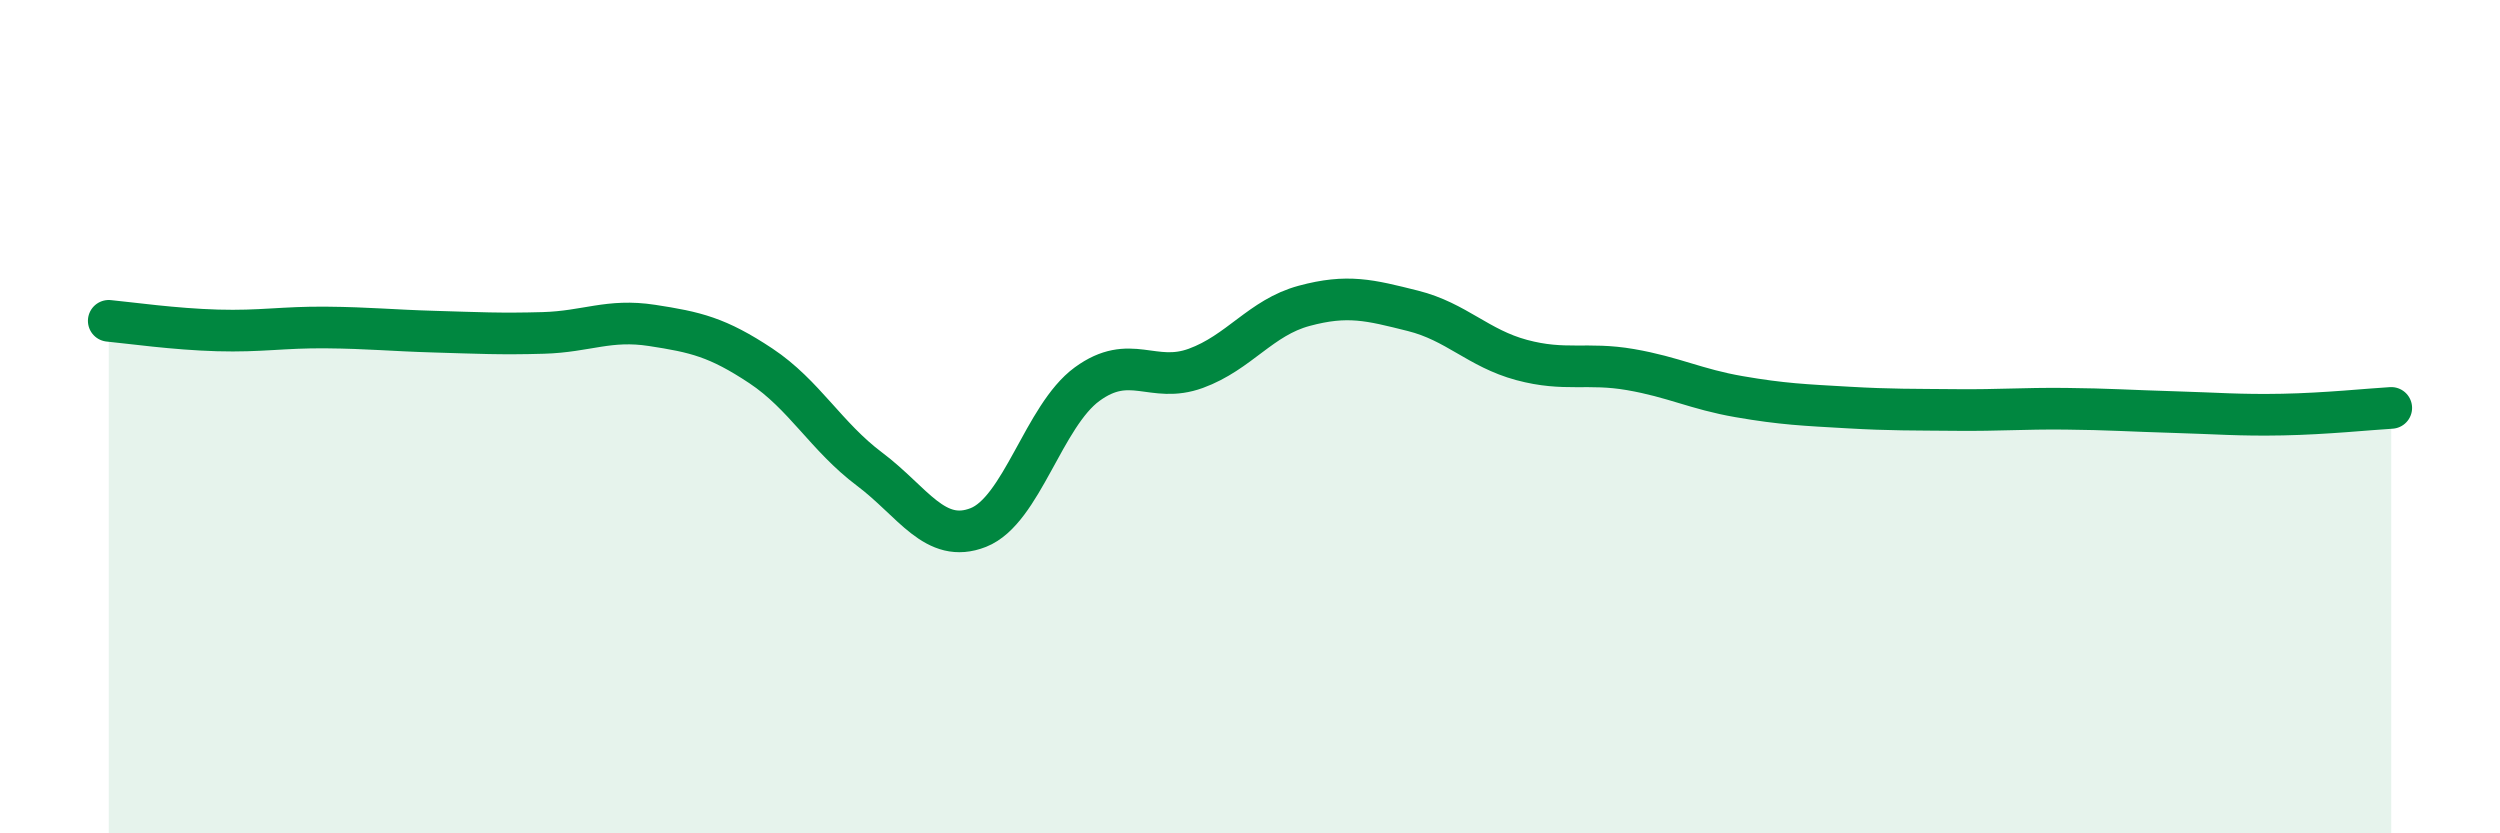 
    <svg width="60" height="20" viewBox="0 0 60 20" xmlns="http://www.w3.org/2000/svg">
      <path
        d="M 2.61,7.7 C 3.13,7.75 4.18,7.9 5.22,7.93 C 6.26,7.96 6.79,7.85 7.83,7.86 C 8.87,7.87 9.39,7.93 10.43,7.96 C 11.47,7.99 12,8.02 13.04,7.99 C 14.08,7.96 14.61,7.65 15.65,7.81 C 16.69,7.97 17.22,8.09 18.26,8.78 C 19.3,9.47 19.83,10.48 20.87,11.26 C 21.91,12.04 22.44,13.07 23.48,12.66 C 24.52,12.25 25.05,9.98 26.09,9.22 C 27.13,8.46 27.66,9.22 28.7,8.84 C 29.74,8.46 30.26,7.62 31.3,7.34 C 32.34,7.06 32.87,7.2 33.91,7.46 C 34.95,7.72 35.48,8.36 36.52,8.64 C 37.56,8.92 38.09,8.69 39.13,8.87 C 40.17,9.05 40.7,9.34 41.74,9.52 C 42.78,9.7 43.31,9.72 44.35,9.78 C 45.39,9.84 45.92,9.83 46.96,9.84 C 48,9.85 48.53,9.8 49.57,9.81 C 50.61,9.82 51.13,9.86 52.17,9.89 C 53.21,9.92 53.74,9.97 54.78,9.95 C 55.82,9.93 56.87,9.82 57.39,9.79L57.39 20L2.61 20Z"
        fill="#008740"
        opacity="0.1"
        stroke-linecap="round"
        stroke-linejoin="round"
      />
      <path
        d="M 2.61,7.7 C 3.13,7.75 4.18,7.9 5.22,7.93 C 6.26,7.96 6.79,7.85 7.83,7.86 C 8.87,7.87 9.39,7.93 10.43,7.96 C 11.47,7.99 12,8.02 13.04,7.99 C 14.08,7.96 14.61,7.65 15.65,7.81 C 16.69,7.97 17.22,8.09 18.26,8.78 C 19.3,9.47 19.83,10.48 20.87,11.26 C 21.91,12.04 22.44,13.07 23.48,12.66 C 24.52,12.25 25.05,9.98 26.09,9.22 C 27.13,8.46 27.66,9.22 28.7,8.84 C 29.74,8.46 30.26,7.62 31.3,7.34 C 32.34,7.06 32.87,7.2 33.91,7.46 C 34.95,7.72 35.48,8.36 36.52,8.64 C 37.56,8.92 38.09,8.69 39.13,8.87 C 40.17,9.05 40.7,9.34 41.74,9.52 C 42.78,9.7 43.31,9.72 44.35,9.78 C 45.39,9.84 45.92,9.83 46.96,9.84 C 48,9.85 48.53,9.8 49.57,9.81 C 50.61,9.82 51.13,9.86 52.17,9.89 C 53.21,9.92 53.74,9.97 54.78,9.95 C 55.82,9.93 56.87,9.82 57.39,9.79"
        stroke="#008740"
        stroke-width="1"
        fill="none"
        stroke-linecap="round"
        stroke-linejoin="round"
      />
    </svg>
  